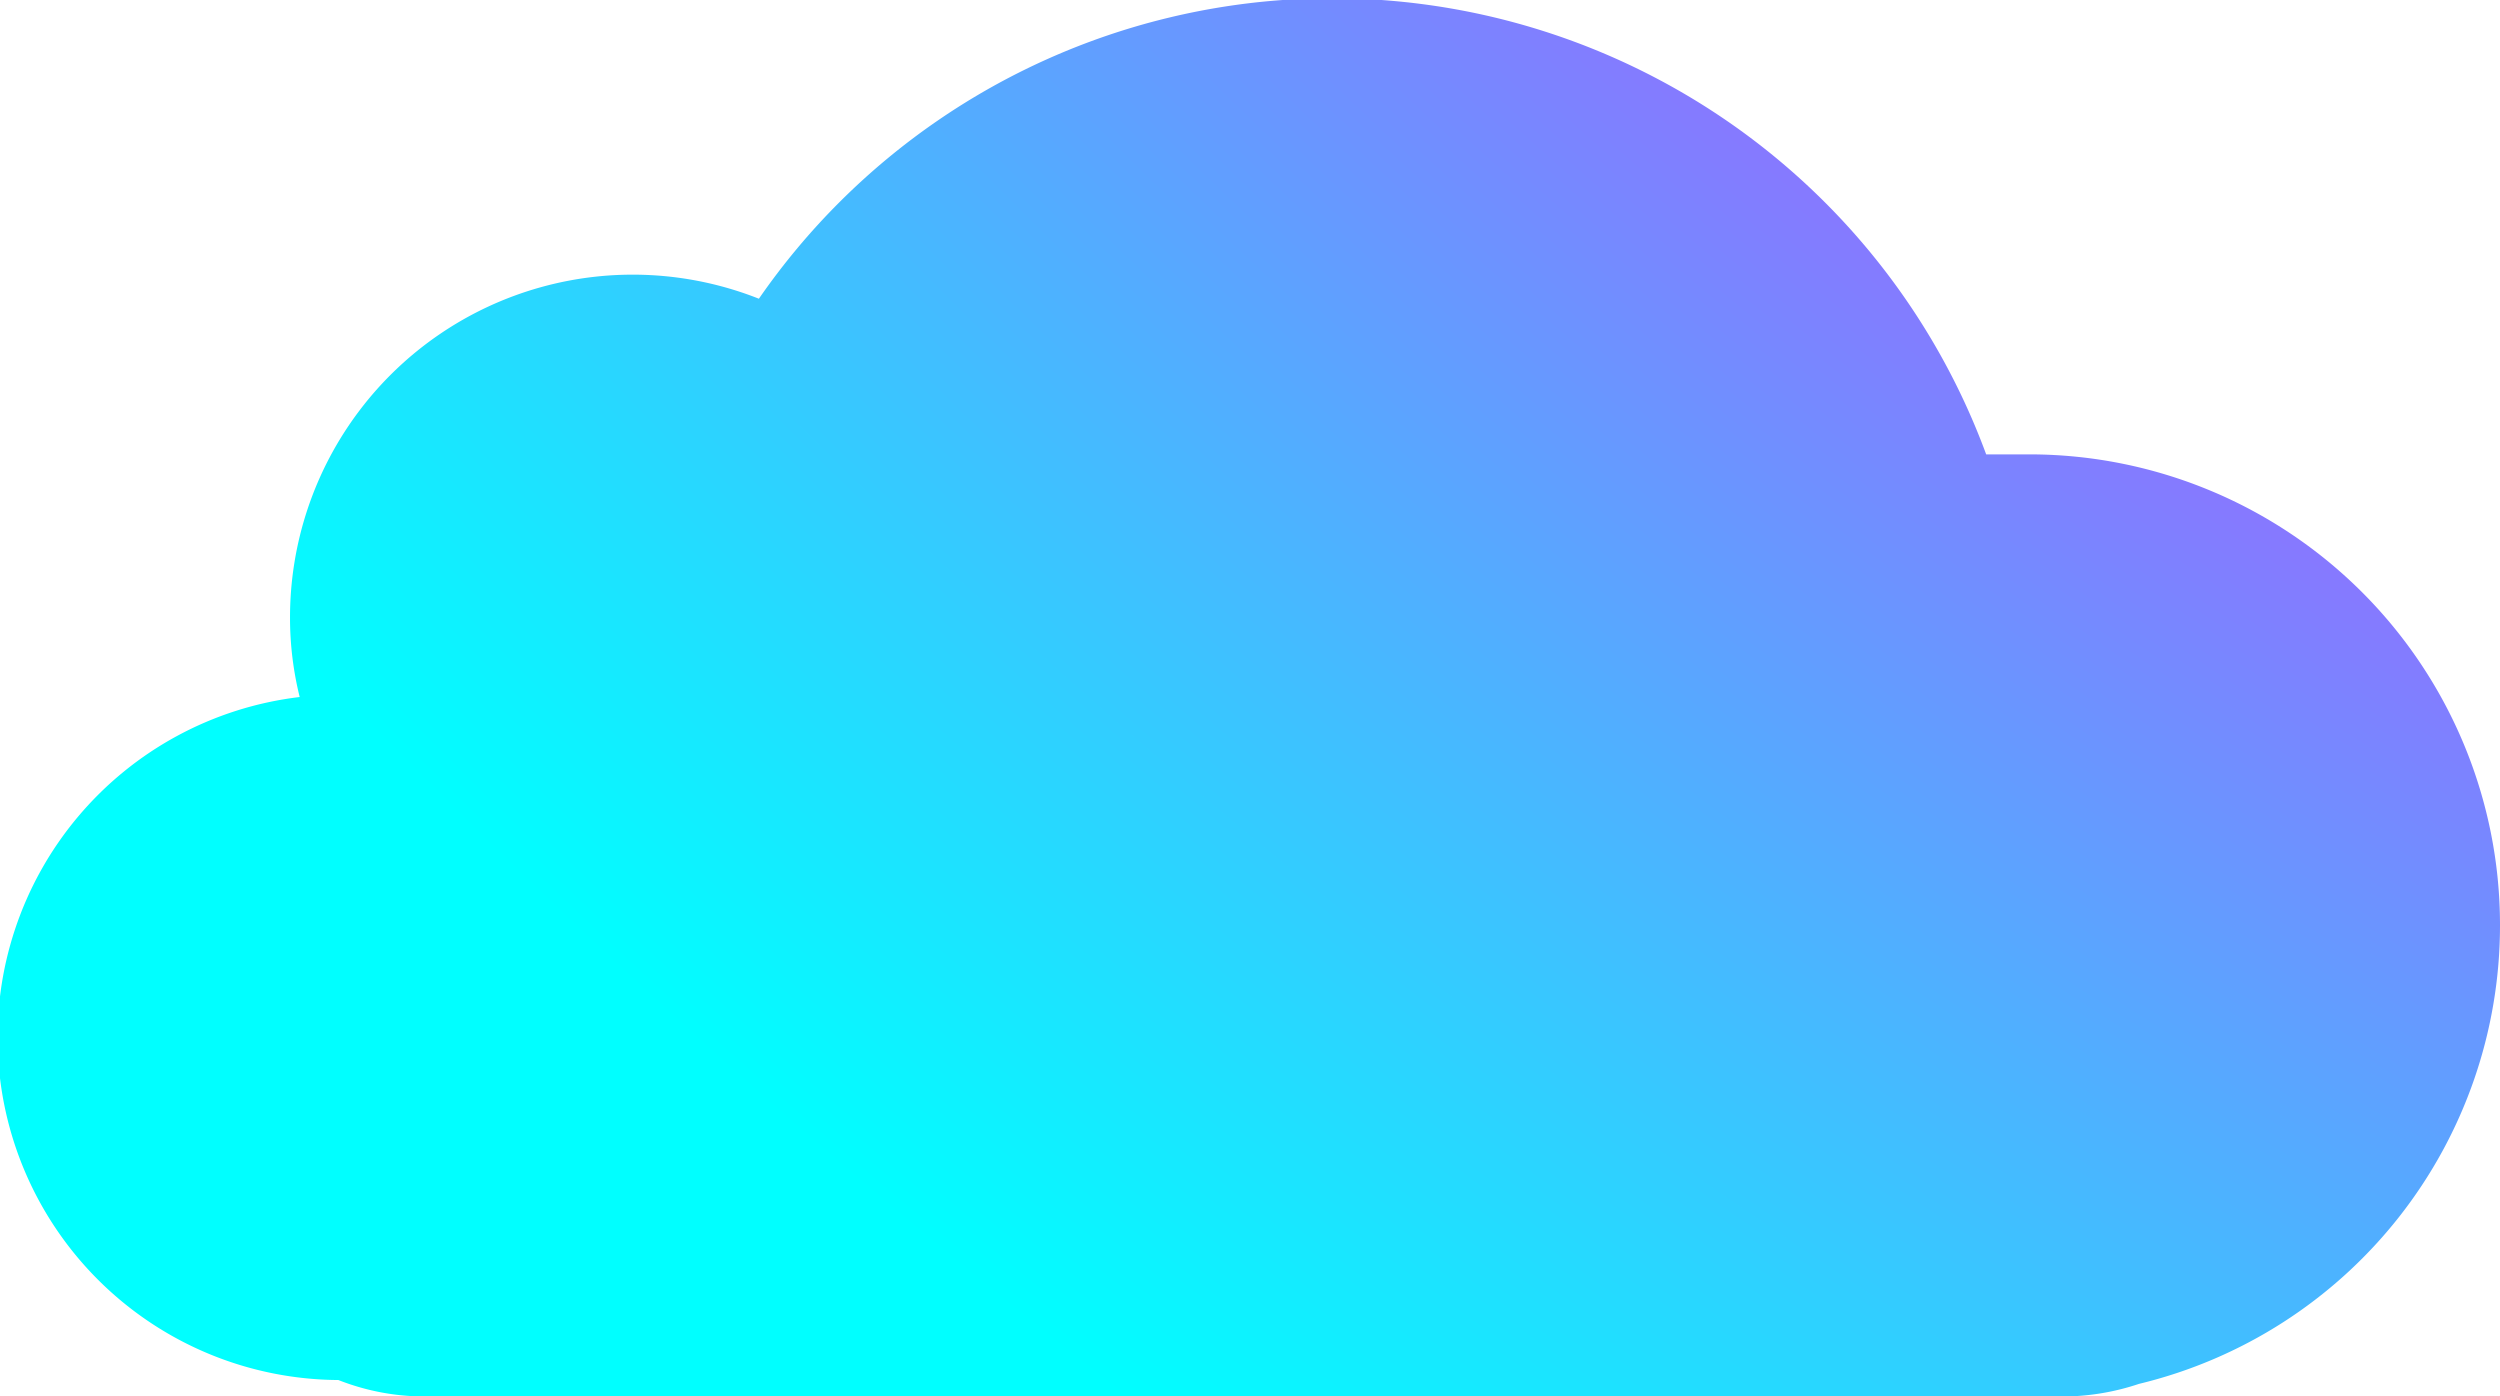 <?xml version="1.0" encoding="UTF-8"?> <svg xmlns="http://www.w3.org/2000/svg" xmlns:xlink="http://www.w3.org/1999/xlink" viewBox="0 0 51.72 28.89"> <defs> <style>.cls-1{fill:url(#radial-gradient);}</style> <radialGradient id="radial-gradient" cx="115.64" cy="-90.75" r="164.36" gradientUnits="userSpaceOnUse"> <stop offset="0.07" stop-color="#009bdd"></stop> <stop offset="0.24" stop-color="aqua"></stop> <stop offset="0.39" stop-color="#ffec00"></stop> <stop offset="0.59" stop-color="#f0f"></stop> <stop offset="0.92" stop-color="aqua"></stop> </radialGradient> </defs> <g id="Layer_2" data-name="Layer 2"> <g id="Layer_1-2" data-name="Layer 1"> <path class="cls-1" d="M51.72,19.14A9.74,9.74,0,0,0,42,9.4c-.31,0-.61,0-.91,0A14.42,14.42,0,0,0,15.7,6.18,7.09,7.09,0,0,0,6,12.79a6.8,6.8,0,0,0,.2,1.63A7.09,7.09,0,0,0,7,28.55a4.87,4.87,0,0,0,1.75.34h34a5,5,0,0,0,1.5-.26A9.76,9.76,0,0,0,51.72,19.14Z"></path> </g> </g> </svg> 